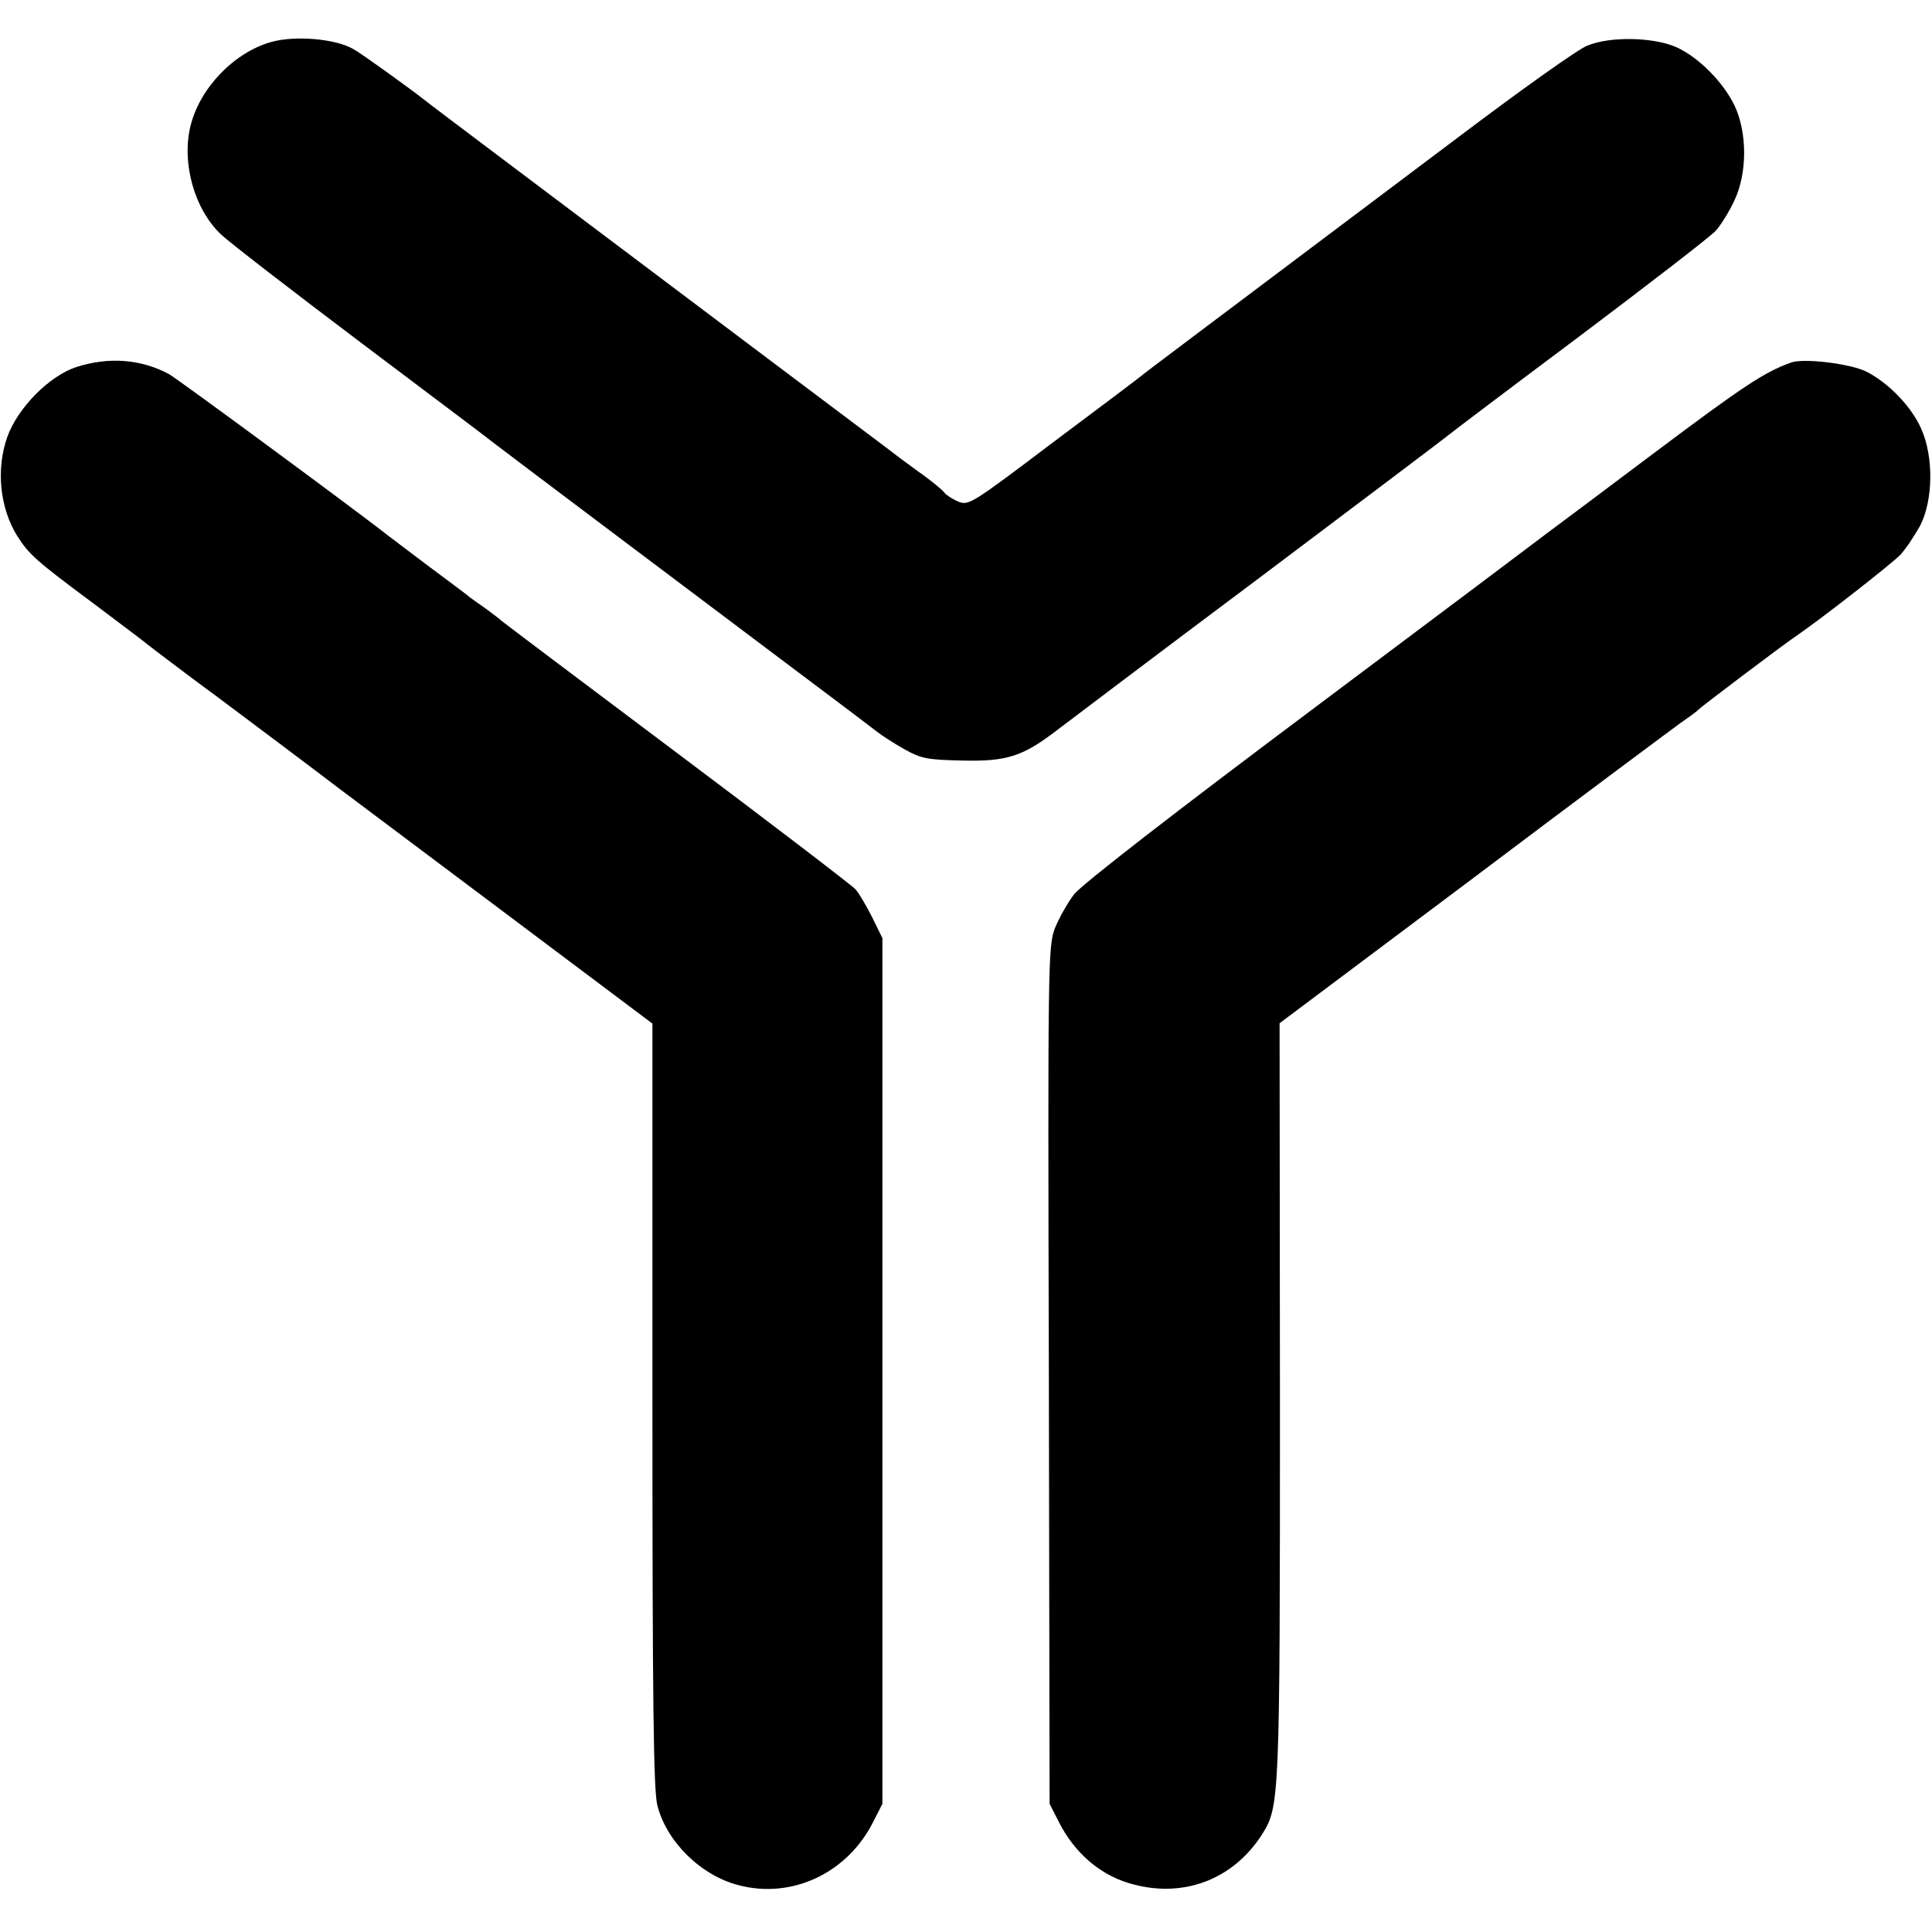 <?xml version="1.0" standalone="no"?>
<!DOCTYPE svg PUBLIC "-//W3C//DTD SVG 20010904//EN"
 "http://www.w3.org/TR/2001/REC-SVG-20010904/DTD/svg10.dtd">
<svg version="1.0" xmlns="http://www.w3.org/2000/svg"
 width="520pt" height="520pt" viewBox="0 0 520 520"
 preserveAspectRatio="xMidYMid meet">
<g transform="translate(0,520) scale(0.1,-0.1)"
fill="#000000" stroke="none">
<path d="M730 5087 c-100 -28 -192 -124 -217 -225 -25 -100 10 -226 83 -294
21 -20 192 -152 379 -293 187 -141 347 -261 355 -268 20 -16 560 -422 810
-610 107 -80 206 -155 220 -166 14 -11 48 -33 75 -48 45 -25 61 -28 155 -30
118 -3 162 11 250 78 25 19 272 206 550 414 278 209 507 382 510 385 3 3 160
122 350 264 190 143 356 271 368 285 13 14 36 51 50 81 35 74 35 182 1 255
-30 63 -97 131 -157 158 -61 27 -178 30 -240 4 -24 -9 -177 -118 -340 -241
-687 -517 -848 -637 -862 -649 -8 -7 -116 -88 -239 -180 -218 -165 -224 -168
-252 -157 -16 7 -33 18 -37 24 -4 6 -36 33 -72 58 -36 26 -69 51 -75 56 -5 4
-145 109 -310 233 -635 478 -931 700 -945 712 -37 29 -167 123 -189 135 -48
28 -158 37 -221 19z"/>
<path d="M205 4212 c-72 -24 -156 -108 -185 -187 -31 -86 -21 -191 26 -267 32
-50 49 -66 204 -181 74 -56 140 -105 145 -110 11 -9 146 -111 189 -142 46 -34
300 -225 323 -243 12 -9 208 -156 436 -327 l413 -310 0 -1025 c0 -804 3 -1036
13 -1078 24 -98 117 -190 219 -216 144 -38 294 33 363 172 l24 47 0 1165 0
1165 -27 55 c-15 30 -35 64 -45 76 -10 11 -227 177 -483 369 -256 192 -467
351 -470 354 -3 3 -21 17 -40 31 -19 13 -39 28 -45 32 -5 5 -55 42 -110 83
-55 41 -104 79 -110 83 -70 56 -568 423 -590 435 -77 41 -163 47 -250 19z"/>
<path d="M4820 4224 c-72 -26 -129 -64 -365 -241 -148 -111 -277 -208 -287
-215 -9 -7 -292 -220 -630 -473 -378 -283 -627 -476 -647 -502 -18 -23 -41
-65 -52 -92 -18 -49 -19 -89 -16 -1203 l2 -1153 25 -49 c41 -81 108 -140 187
-164 143 -44 281 7 360 131 47 75 48 90 48 1168 l-1 1015 519 389 c285 215
538 403 560 419 23 16 44 31 47 35 5 6 228 175 267 201 67 46 255 193 278 217
14 15 38 51 53 78 35 68 37 185 3 261 -26 59 -87 123 -148 154 -42 21 -170 37
-203 24z"/>
</g>
</svg>

